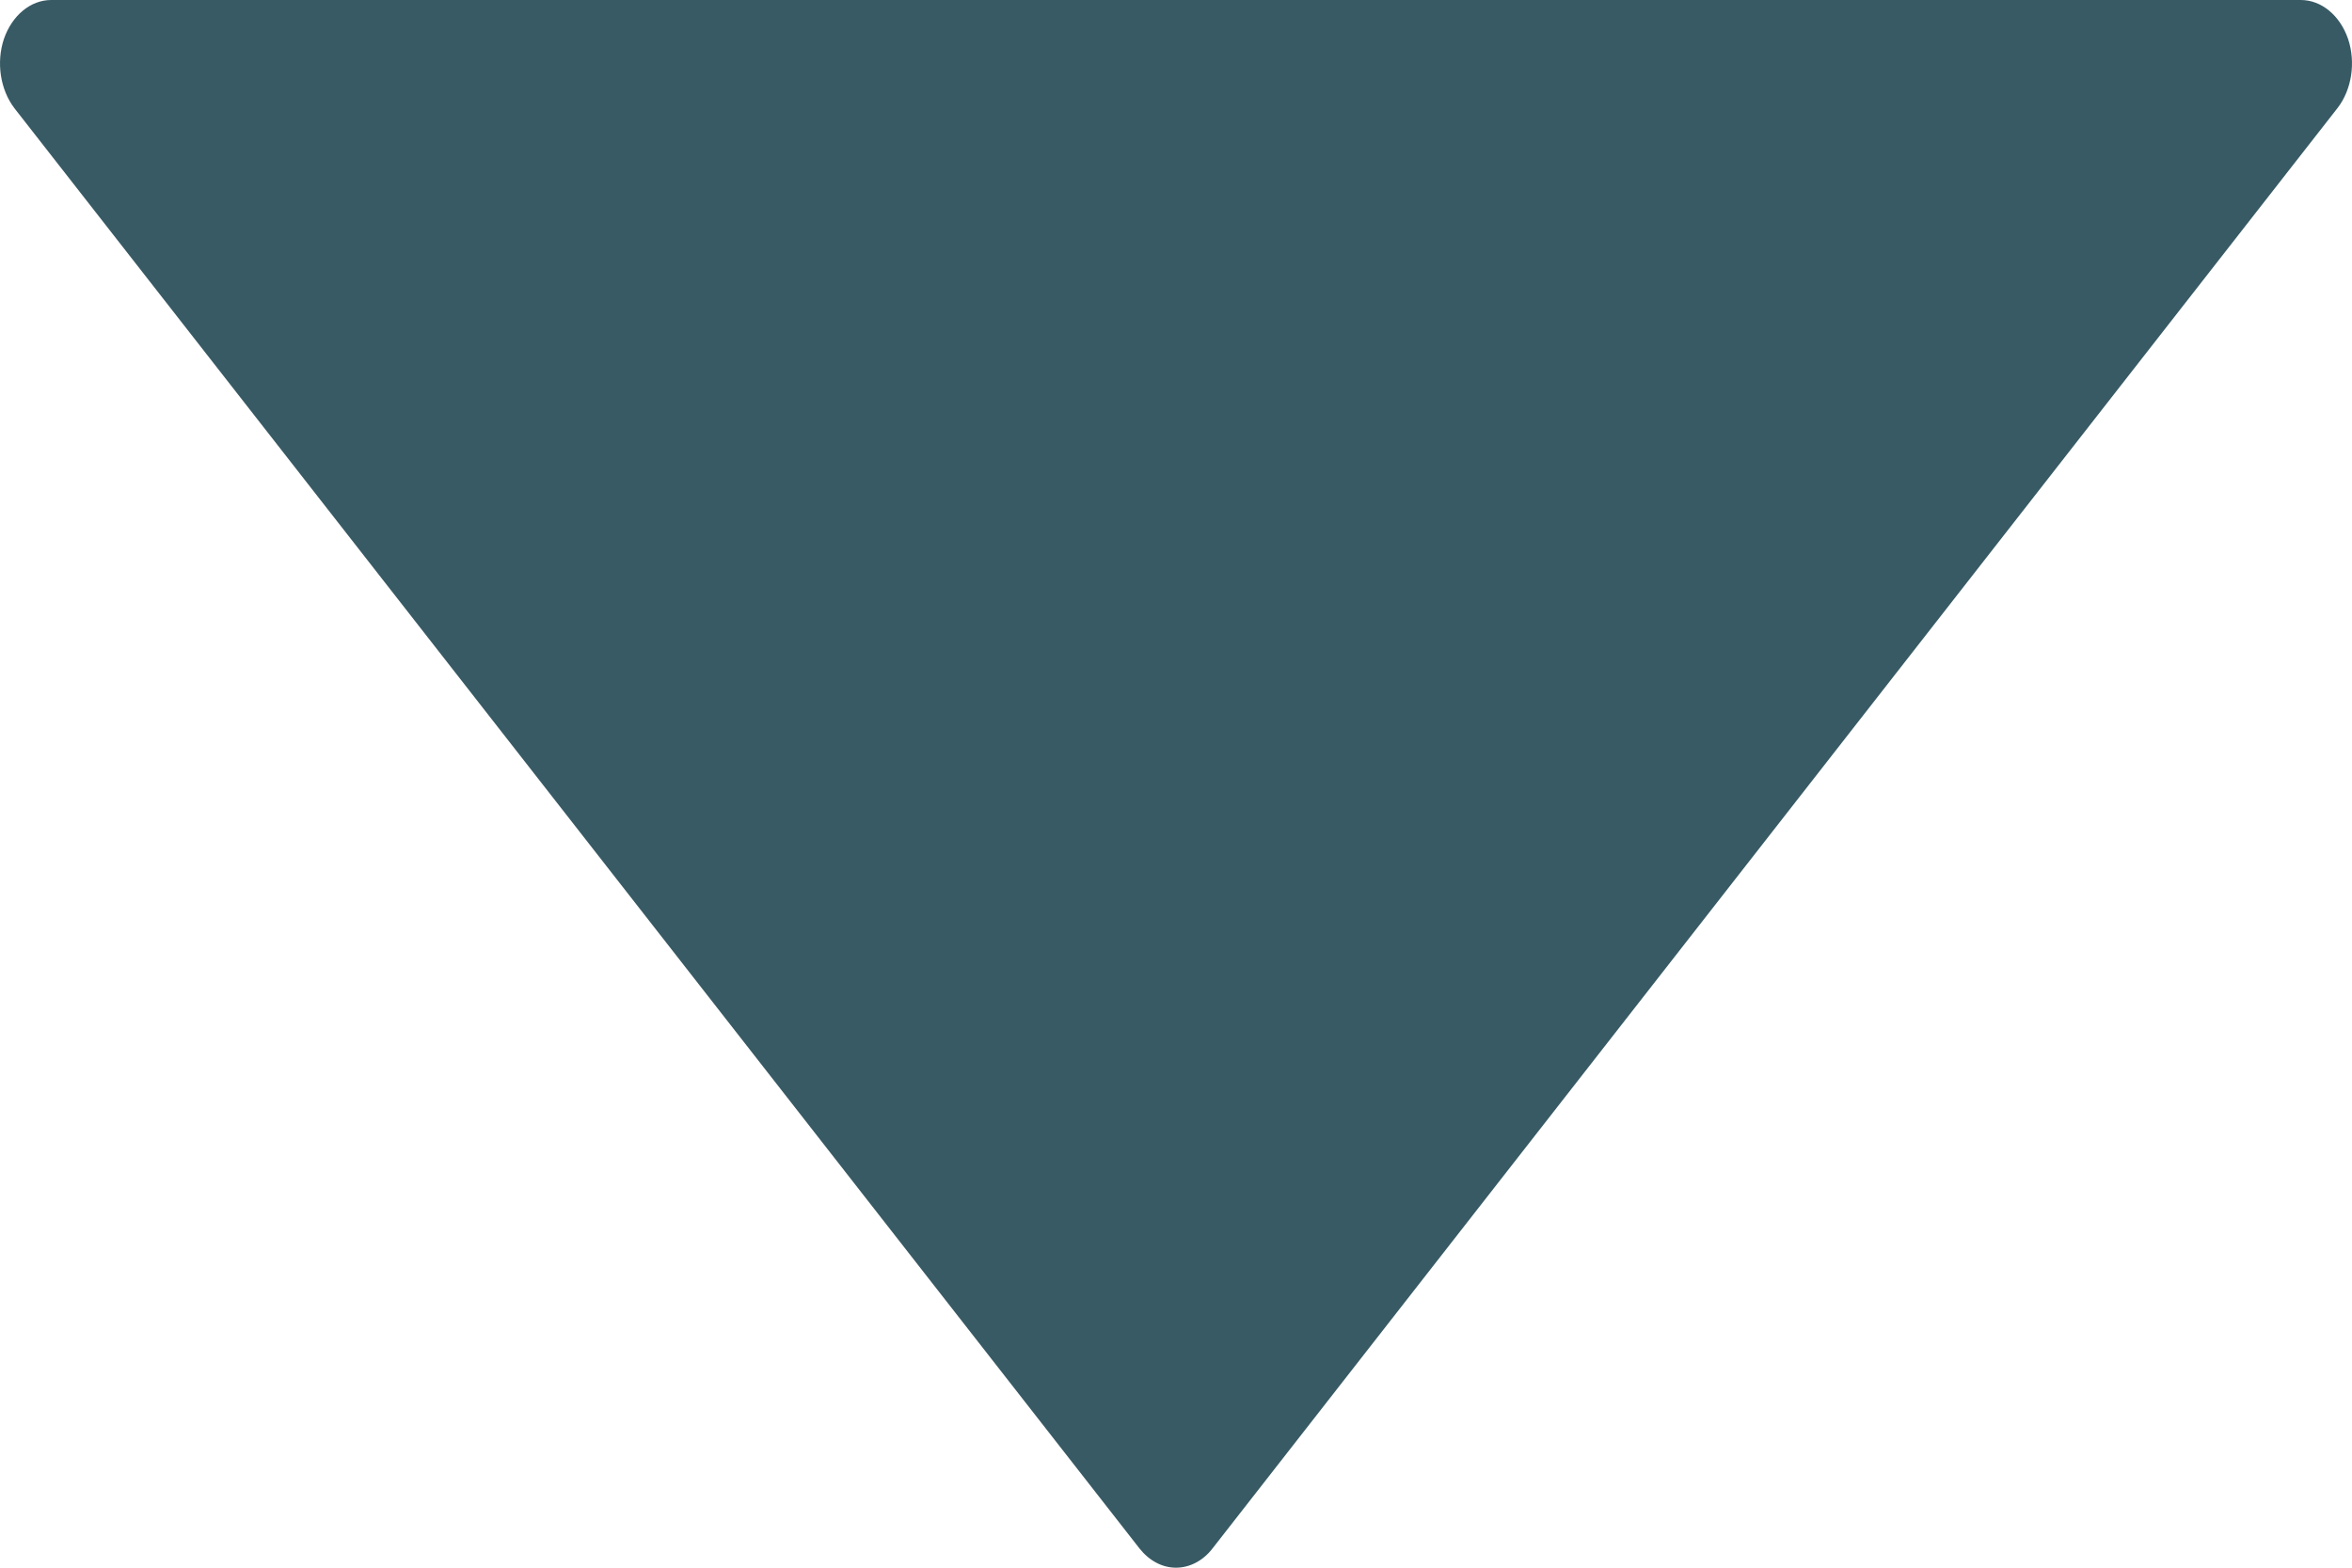 <svg width="9" height="6" viewBox="0 0 9 6" fill="none" xmlns="http://www.w3.org/2000/svg">
<path d="M8.985 0.149C8.954 0.059 8.883 0 8.804 0L0.196 0C0.117 0 0.046 0.059 0.015 0.149C-0.015 0.239 0.001 0.343 0.055 0.414L4.36 5.926C4.397 5.973 4.447 6 4.5 6C4.553 6 4.604 5.973 4.64 5.926L8.945 0.413C8.999 0.343 9.015 0.239 8.985 0.149Z" fill="#385A64"/>
</svg>
